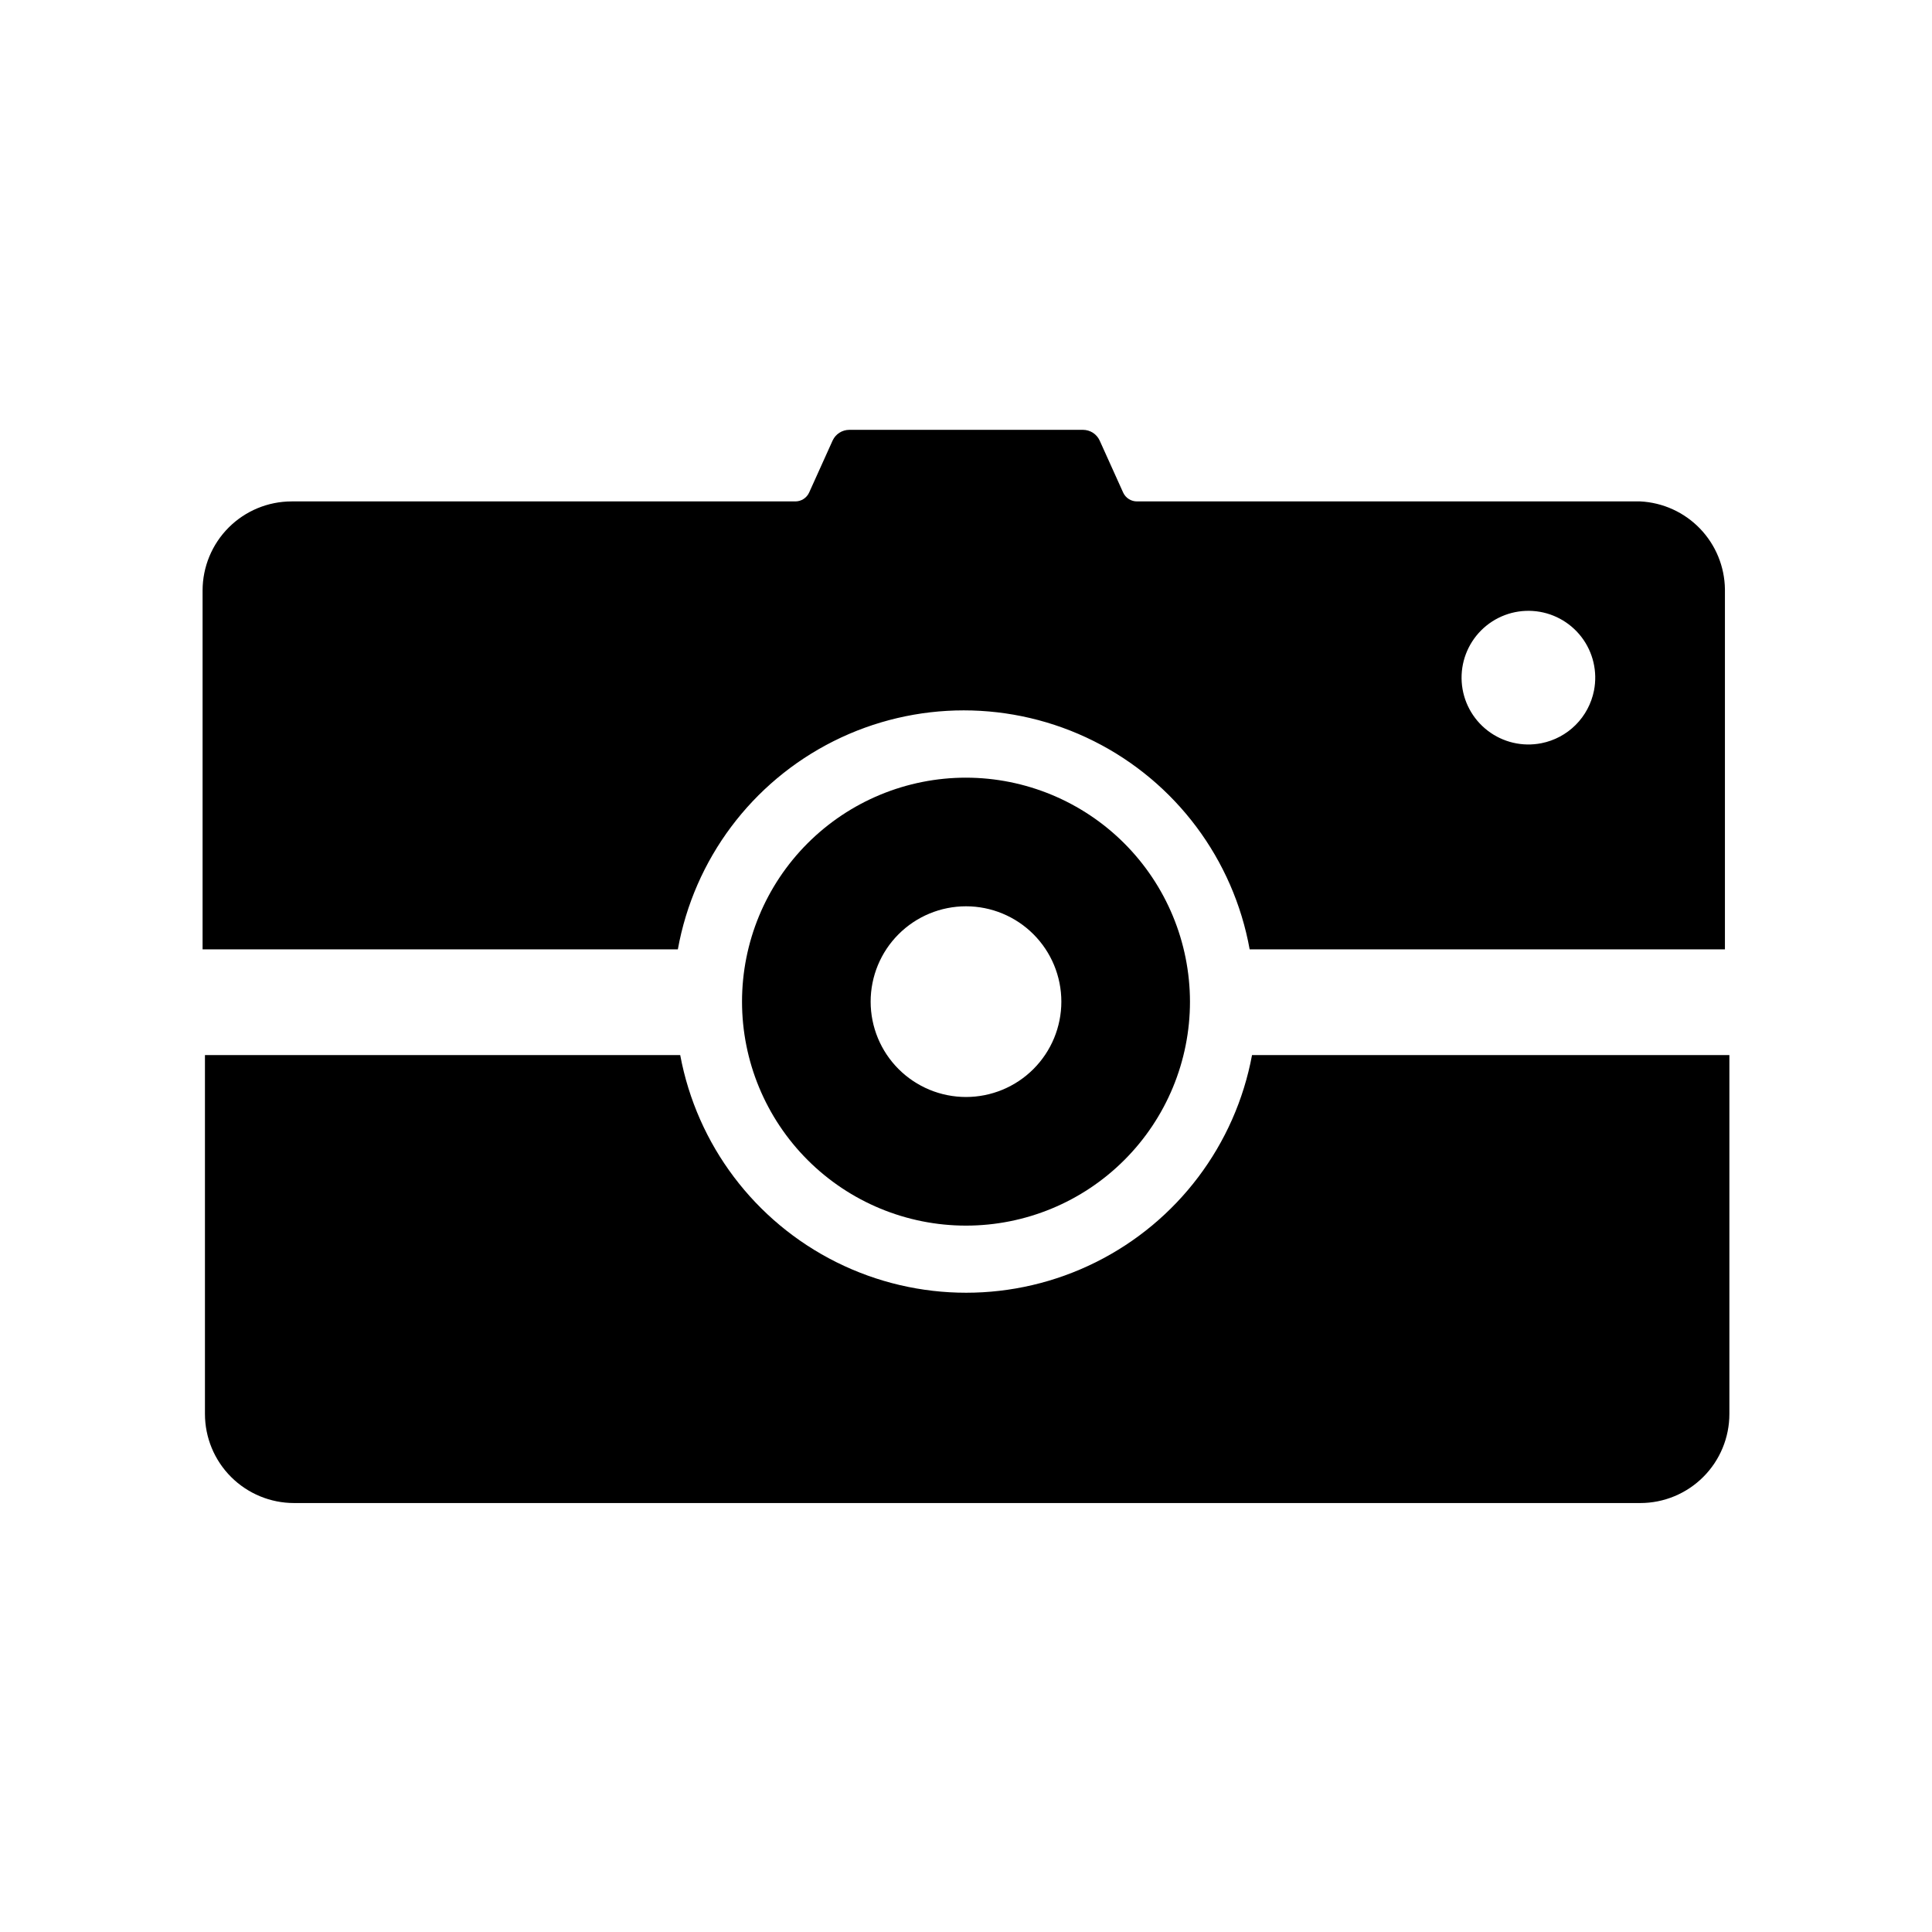 <?xml version="1.0" encoding="UTF-8"?>
<!-- Uploaded to: SVG Repo, www.svgrepo.com, Generator: SVG Repo Mixer Tools -->
<svg fill="#000000" width="800px" height="800px" version="1.1" viewBox="144 144 512 512" xmlns="http://www.w3.org/2000/svg">
 <g>
  <path d="m400 350.09c-15.742 0-30.84 6.254-41.973 17.383-11.129 11.133-17.383 26.23-17.383 41.973 0 15.742 6.254 30.84 17.383 41.969 11.133 11.133 26.23 17.387 41.973 17.387s30.836-6.254 41.969-17.387c11.133-11.129 17.387-26.227 17.387-41.969-0.023-15.734-6.281-30.82-17.41-41.949-11.125-11.125-26.211-17.387-41.945-17.406zm0 84.625c-6.703 0-13.129-2.664-17.871-7.402-4.738-4.738-7.398-11.164-7.398-17.867 0-6.703 2.66-13.129 7.398-17.867 4.742-4.738 11.168-7.402 17.871-7.402 6.699 0 13.129 2.664 17.867 7.402 4.738 4.738 7.402 11.164 7.402 17.867 0 6.703-2.664 13.129-7.402 17.867-4.738 4.738-11.168 7.402-17.867 7.402z"/>
  <path d="m475.8 423.61c-4.422 23.777-19.746 44.102-41.395 54.887-21.645 10.789-47.098 10.789-68.746 0-21.645-10.785-36.973-31.109-41.395-54.887h-125.95v95.094c0 6.266 2.488 12.273 6.918 16.699 4.43 4.43 10.438 6.918 16.699 6.918h356.76c6.262 0 12.27-2.488 16.695-6.918 4.43-4.426 6.918-10.434 6.918-16.699v-95.094z"/>
  <path d="m578.7 276.88h-133.36c-1.59 0.016-3.043-0.91-3.699-2.359l-6.219-13.777c-0.793-1.719-2.512-2.824-4.406-2.832h-61.953c-1.895 0.008-3.613 1.113-4.41 2.832l-6.219 13.777c-0.656 1.449-2.106 2.375-3.699 2.359h-133.43c-6.266 0-12.27 2.488-16.699 6.918-4.43 4.43-6.918 10.438-6.918 16.699v95.094h125.95c4.301-23.875 19.605-44.328 41.301-55.191 21.695-10.859 47.238-10.859 68.934 0 21.695 10.863 37 31.316 41.301 55.191h125.95v-95.41c-0.074-6.008-2.434-11.762-6.602-16.094-4.168-4.328-9.832-6.906-15.832-7.207zm-26.215 64.078c-5.004 0.992-10.188-0.223-14.23-3.328-4.047-3.106-6.555-7.805-6.887-12.891-0.332-5.09 1.547-10.074 5.152-13.68 3.606-3.606 8.59-5.481 13.676-5.148 5.09 0.332 9.785 2.84 12.895 6.883 3.106 4.043 4.316 9.23 3.328 14.23-0.684 3.441-2.371 6.606-4.852 9.086s-5.641 4.168-9.082 4.848z"/>
 </g>
</svg>